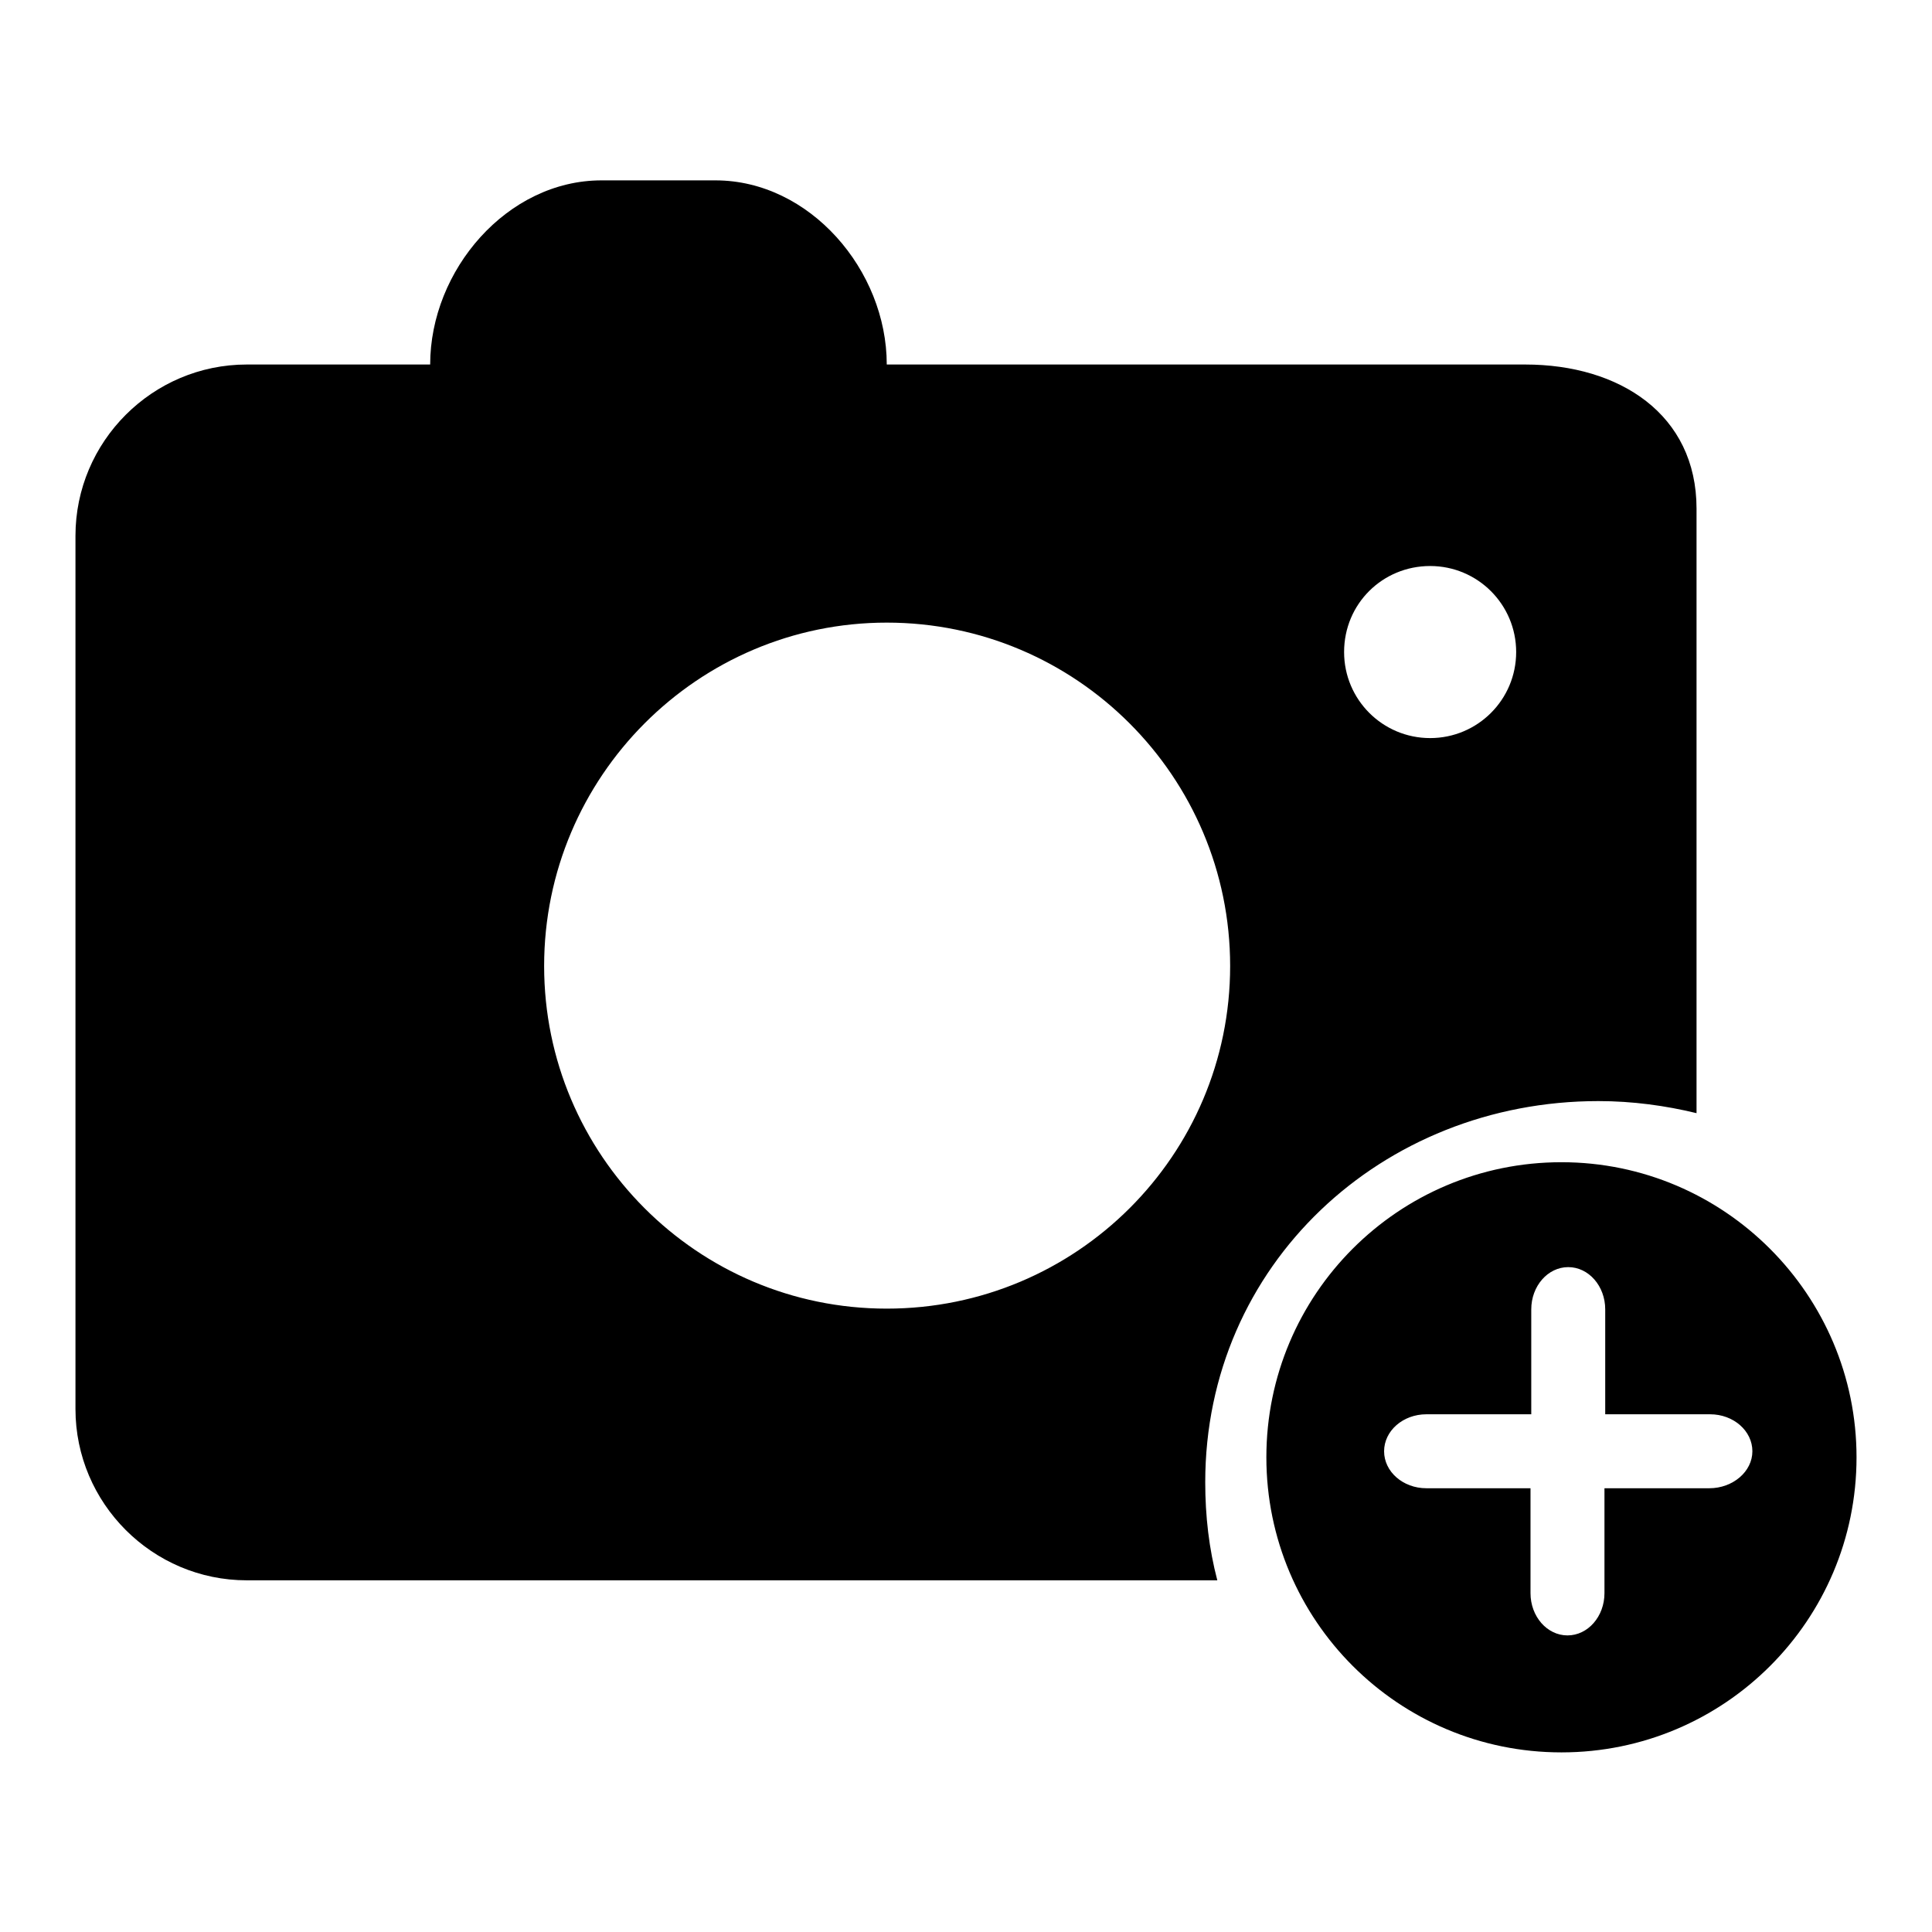 <?xml version="1.0" encoding="utf-8"?>
<!-- Svg Vector Icons : http://www.onlinewebfonts.com/icon -->
<!DOCTYPE svg PUBLIC "-//W3C//DTD SVG 1.1//EN" "http://www.w3.org/Graphics/SVG/1.1/DTD/svg11.dtd">
<svg version="1.1" xmlns="http://www.w3.org/2000/svg" xmlns:xlink="http://www.w3.org/1999/xlink" x="0px" y="0px" viewBox="0 0 256 256" enable-background="new 0 0 256 256" xml:space="preserve">
<g><g><path fill="#000000" d="M211.8,145.9c4.5,0,8.9,0.6,13,1.6V67.4c0-12.5-10.2-19.1-22.7-19.1h-84.6c0-12.5-10.2-24.4-22.7-24.4H79.7c-12.5,0-22.7,11.9-22.7,24.4H32.7C20.2,48.3,10,58.5,10,71v115.7c0,12.5,10.2,22.7,22.7,22.7h128.6c-1.1-4.2-1.6-8.5-1.6-13C159.7,167.6,183.1,145.9,211.8,145.9z M189.5,75c6.3,0,11.4,5.1,11.4,11.4c0,6.3-5.1,11.4-11.4,11.4s-11.4-5.1-11.4-11.4C178.1,80,183.2,75,189.5,75z M117.5,173.4c-25.1,0-45.4-20.4-45.4-45.4c0-25.1,20.4-45.5,45.4-45.5c25.1,0,45.5,20.4,45.5,45.5C163,153.1,142.6,173.4,117.5,173.4z M206.9,154c-21.6,0-39.1,17.5-39.1,39.1c0,21.6,17.5,39.1,39.1,39.1s39.1-17.5,39.1-39.1C246,171.6,228.5,154,206.9,154z M226.5,197.2h-13.9v13.9c0,3.1-2.2,5.6-4.9,5.6s-4.9-2.5-4.9-5.6v-13.9H189c-3.1,0-5.6-2.2-5.6-4.9s2.5-4.9,5.6-4.9h13.9v-13.9c0-3.1,2.2-5.6,4.9-5.6s4.9,2.5,4.9,5.6v13.9h13.9c3.1,0,5.6,2.2,5.6,4.9S229.6,197.2,226.5,197.2z"/></g></g>
</svg>